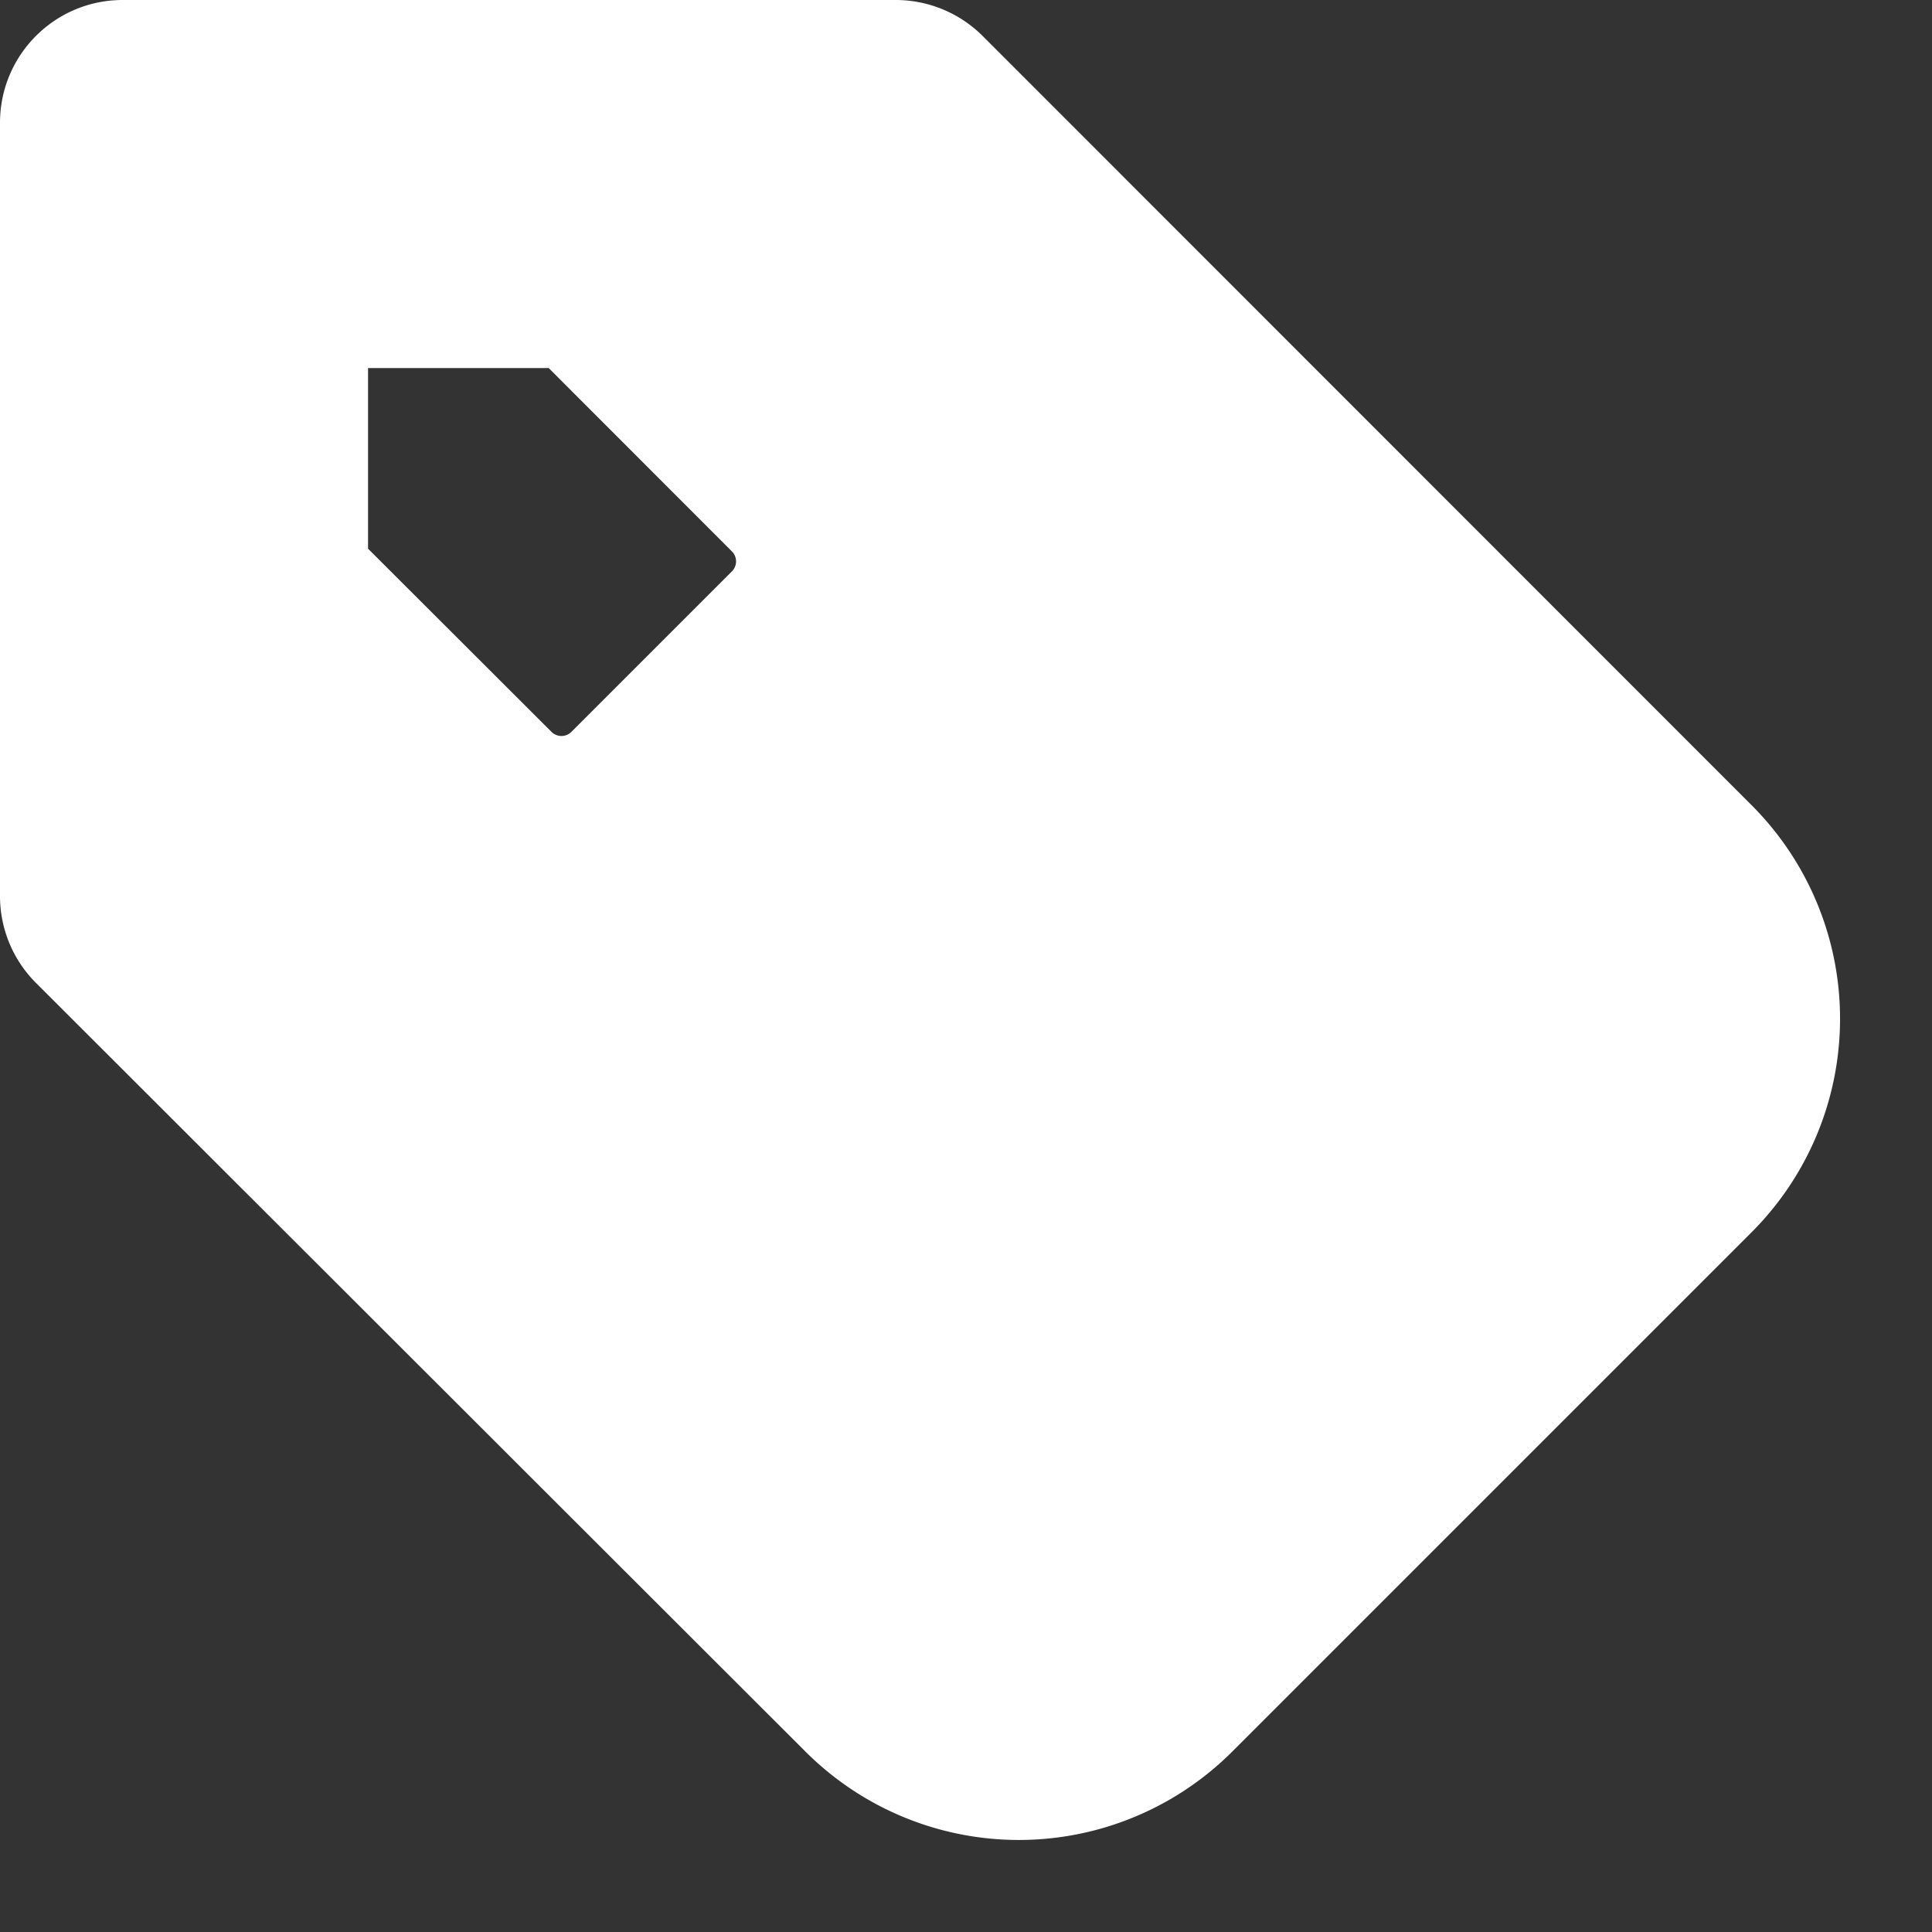 <svg width="14" height="14" viewBox="0 0 14 14" xmlns="http://www.w3.org/2000/svg">
    <rect x="0" y="0" width="14" height="14" fill="#333333" stroke="none"/>
    <path d="M6.491 0c.236 0 .462.094.629.26l5.578 5.58a2.188 2.188 0 0 1-.002 3.086L8.93 12.692a2.187 2.187 0 0 1-3.094 0L.26 7.122A.889.889 0 0 1 0 6.492V.89C0 .398.398 0 .889 0H6.49zM3.975 2.667H2.667v1.309l1.329 1.327a.102.102 0 0 0 .145 0L5.304 4.14a.102.102 0 0 0 0-.144l-1.329-1.33z" fill="#FFF" fill-rule="evenodd"/>
</svg>
